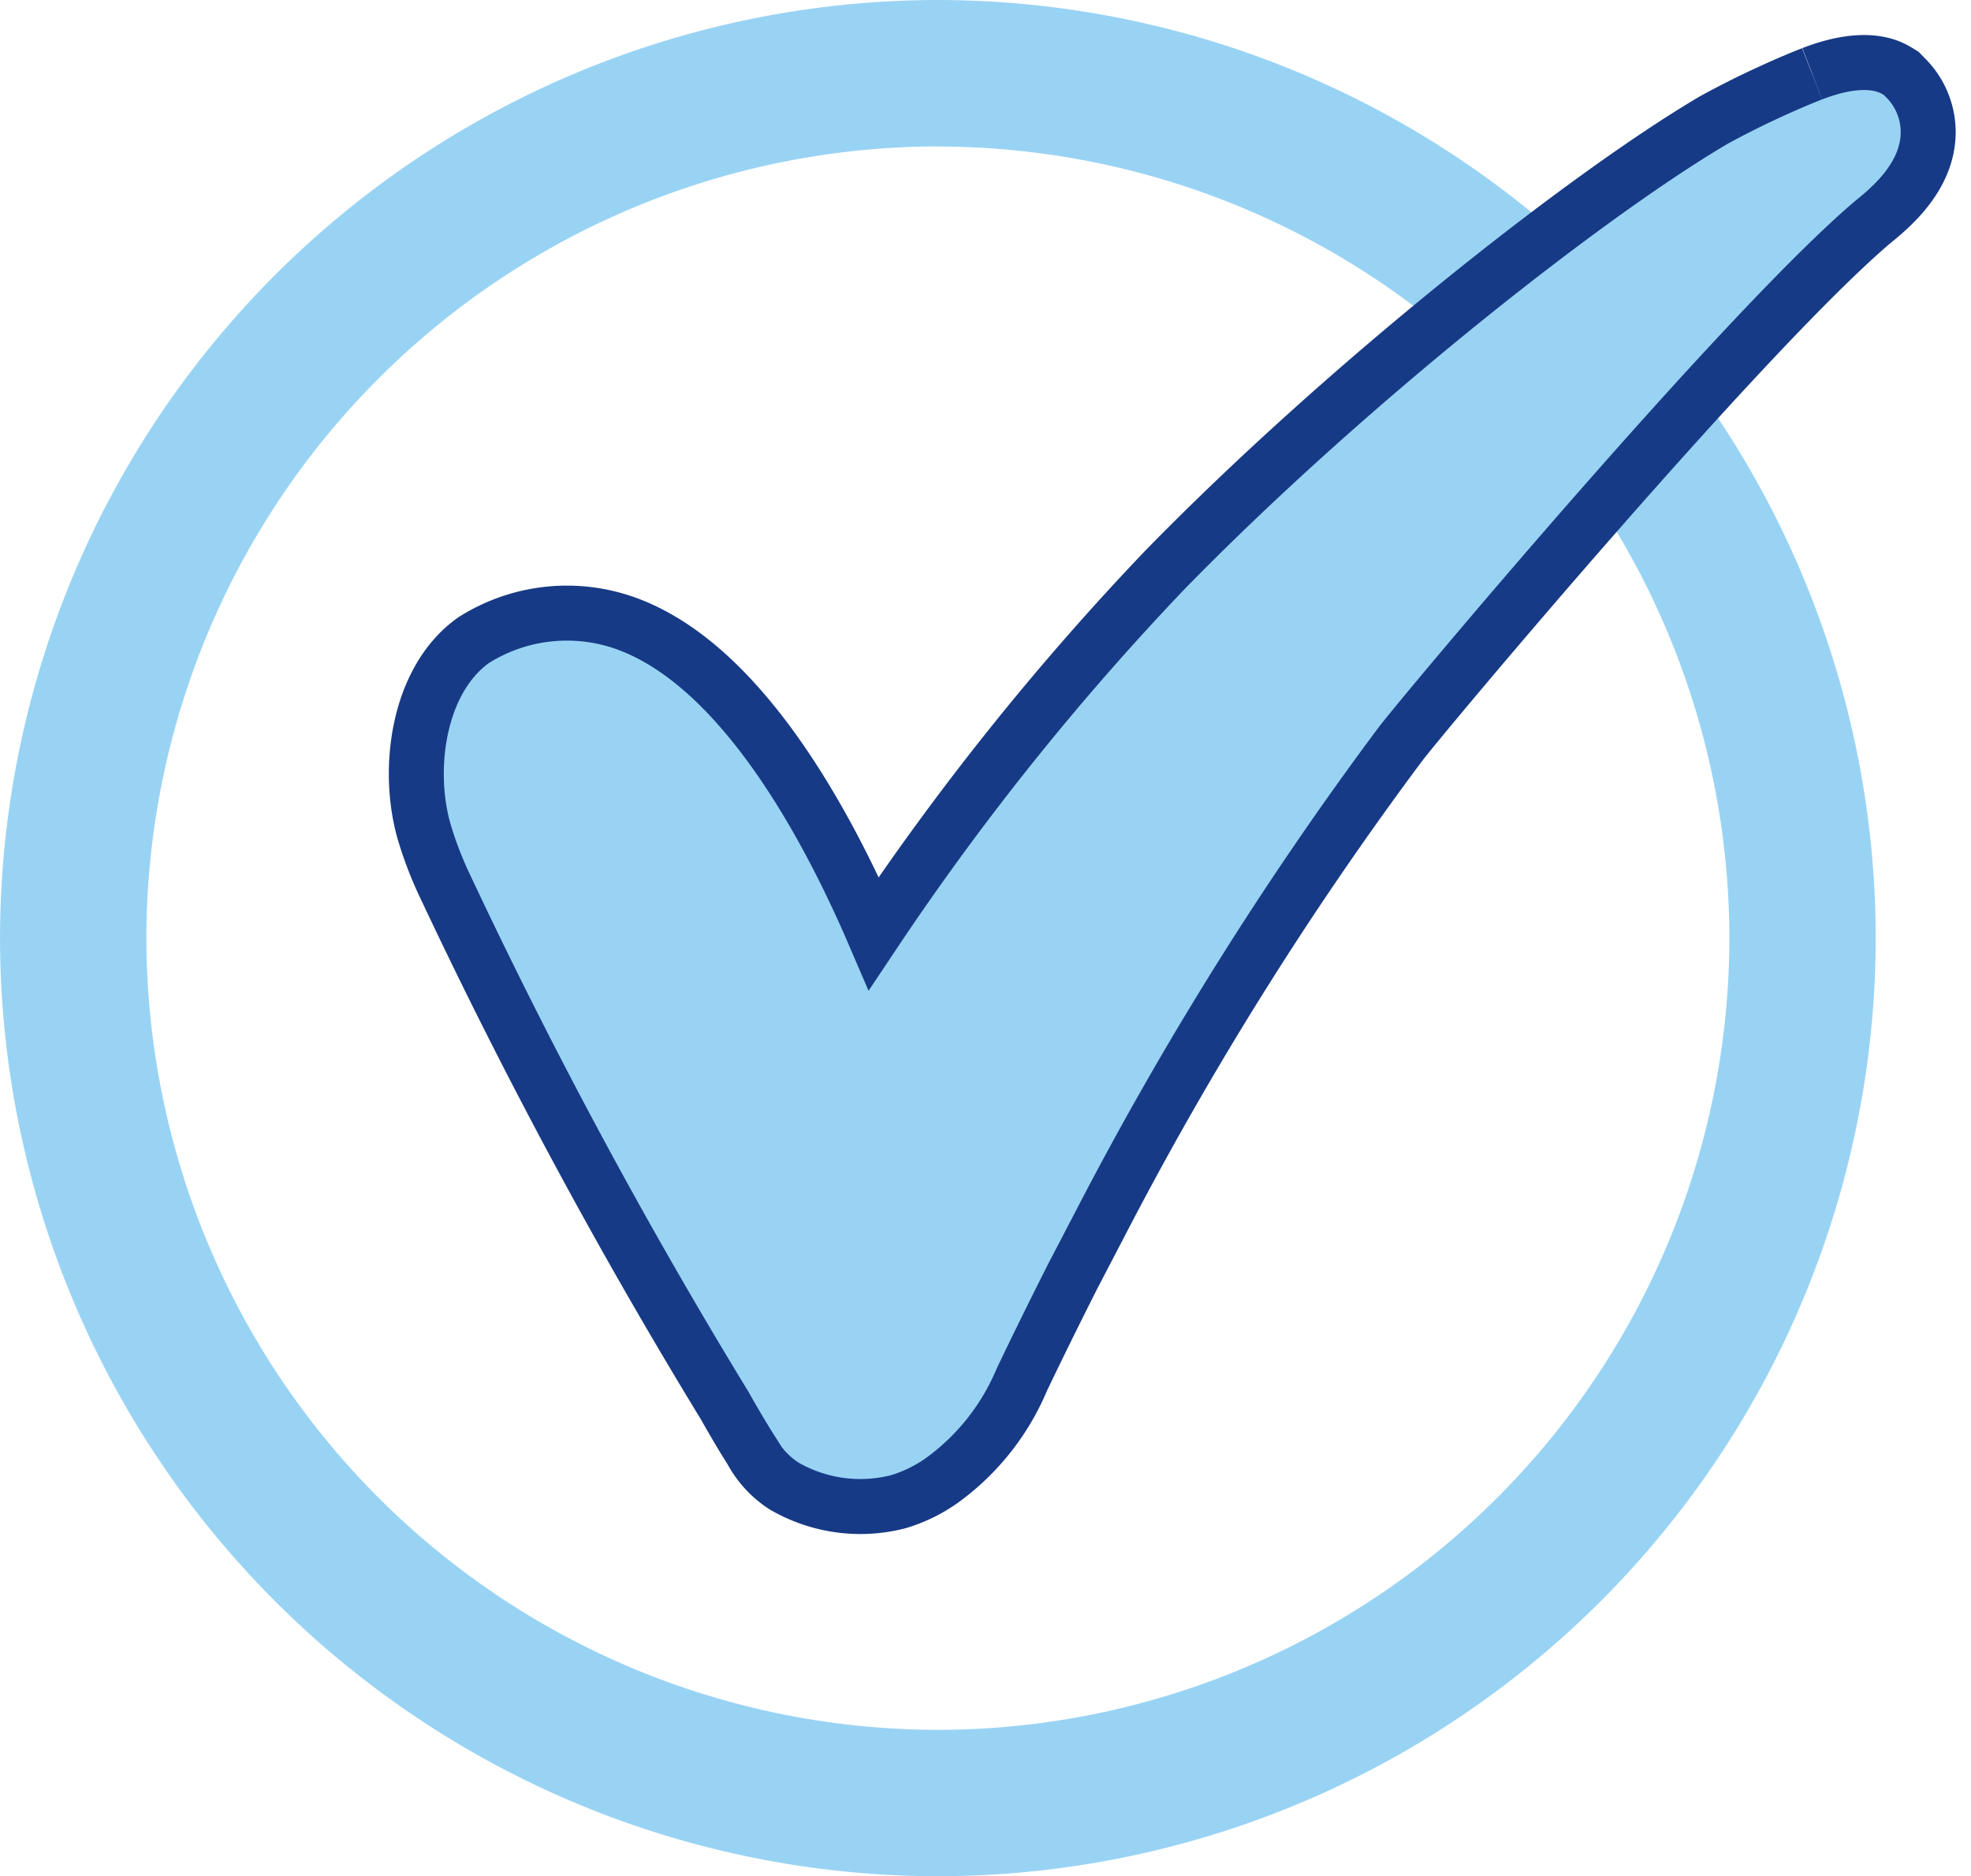 <?xml version="1.0" encoding="UTF-8"?> <svg xmlns="http://www.w3.org/2000/svg" xmlns:xlink="http://www.w3.org/1999/xlink" id="icon1_mainclaims" width="95.363" height="90.759" viewBox="0 0 95.363 90.759"><defs><clipPath id="clip-path"><path id="Path_31" data-name="Path 31" d="M0,32.371H95.363V-58.388H0Z" transform="translate(0 58.388)" fill="#99d3f4"></path></clipPath></defs><g id="Group_143" data-name="Group 143" clip-path="url(#clip-path)"><g id="Group_141" data-name="Group 141" transform="translate(0.001)"><path id="Path_29" data-name="Path 29" d="M16.185,32.371A45.429,45.429,0,0,1-29.192-13.01,45.426,45.426,0,0,1,16.185-58.388,45.426,45.426,0,0,1,61.561-13.01,45.429,45.429,0,0,1,16.185,32.371m0-83.676A38.341,38.341,0,0,0-22.11-13.01a38.342,38.342,0,0,0,38.295,38.3,38.342,38.342,0,0,0,38.295-38.3A38.341,38.341,0,0,0,16.185-51.3" transform="translate(29.192 58.388)" fill="#99d3f4"></path></g><g id="Group_142" data-name="Group 142" transform="translate(20.137 3.025)"><path id="Path_30" data-name="Path 30" d="M24.088.195c-.892.348-1.979.83-3.095,1.373-.575.288-1.138.574-1.69.881C13.145,6.083,1.574,15.187-7.208,24.176a130.022,130.022,0,0,0-14.1,17.6c-2.338-5.433-6.482-13.021-12-15a8.447,8.447,0,0,0-7.359.813c-2.653,1.879-3.27,6.129-2.416,9.2a18.072,18.072,0,0,0,1.065,2.772,262.506,262.506,0,0,0,13.5,25.062c.466.828.925,1.6,1.292,2.175A4.658,4.658,0,0,0-25.658,68.5a7.351,7.351,0,0,0,5.538.765,7.184,7.184,0,0,0,2.271-1.149,11.526,11.526,0,0,0,3.7-4.746c.808-1.691,1.64-3.375,2.481-5.038l1.289-2.472A168.066,168.066,0,0,1,4.153,32.643C5.086,31.39,20.664,12.784,27,7.387c.81-.658,2.577-2.094,2.7-4.15A3.707,3.707,0,0,0,28.6.376l-.194-.2L28.167.031c-.656-.39-1.893-.679-4.069.16" transform="translate(43.448 0.351)" fill="#99d3f4" stroke="#173a86" stroke-width="2.66"></path></g></g></svg> 
